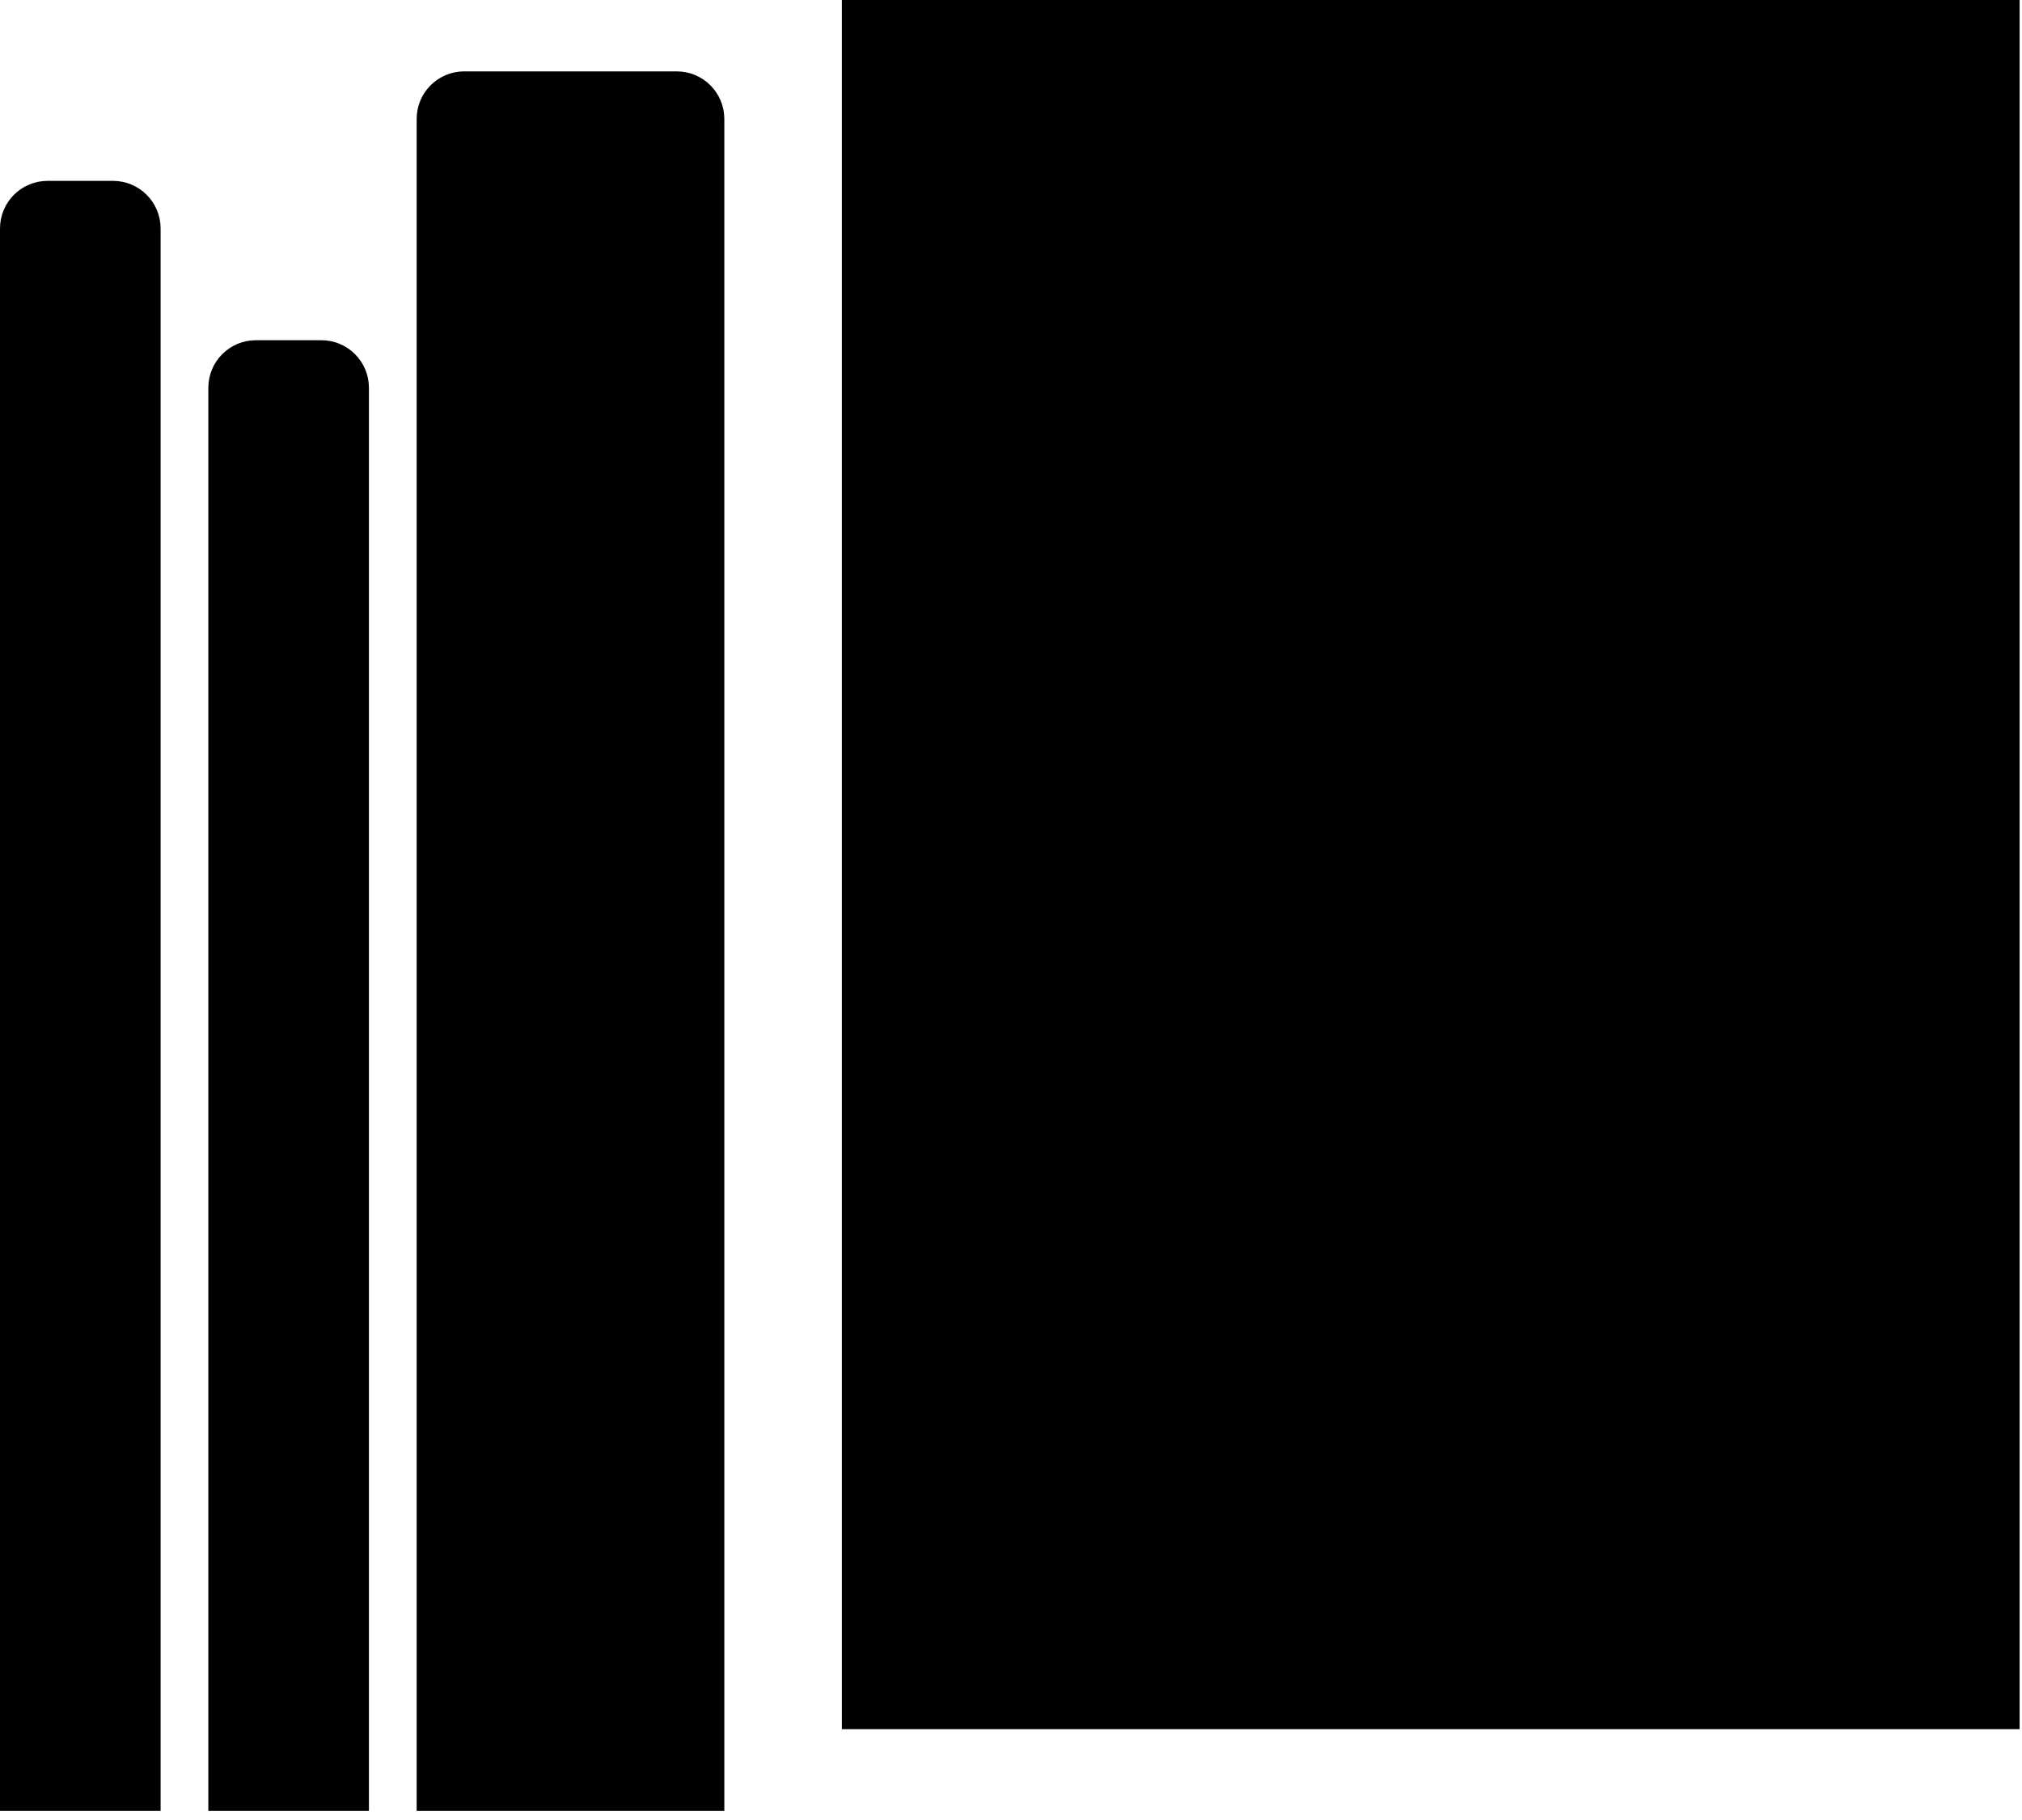 <svg width="170" height="153" viewBox="0 0 170 153" fill="none" xmlns="http://www.w3.org/2000/svg">
<path d="M169.225 0.575V144.791H71.355V0.575H169.225Z" fill="black" stroke="black" stroke-width="1.15"/>
<path d="M39.031 6.575H56.898C58.789 6.575 60.323 8.108 60.323 10V151.665H35.606V10C35.606 8.108 37.14 6.575 39.031 6.575Z" fill="black" stroke="black" stroke-width="1.15"/>
<path d="M21.516 29.175H27.019C28.91 29.175 30.443 30.708 30.443 32.6V151.665H18.091V32.6C18.091 30.708 19.624 29.175 21.516 29.175Z" fill="black" stroke="black" stroke-width="1.15"/>
<path d="M4 15.78H9.503C11.394 15.78 12.928 17.314 12.928 19.205V151.665H0.575V19.205C0.575 17.314 2.108 15.78 4 15.78Z" fill="black" stroke="black" stroke-width="1.15"/>
</svg>
